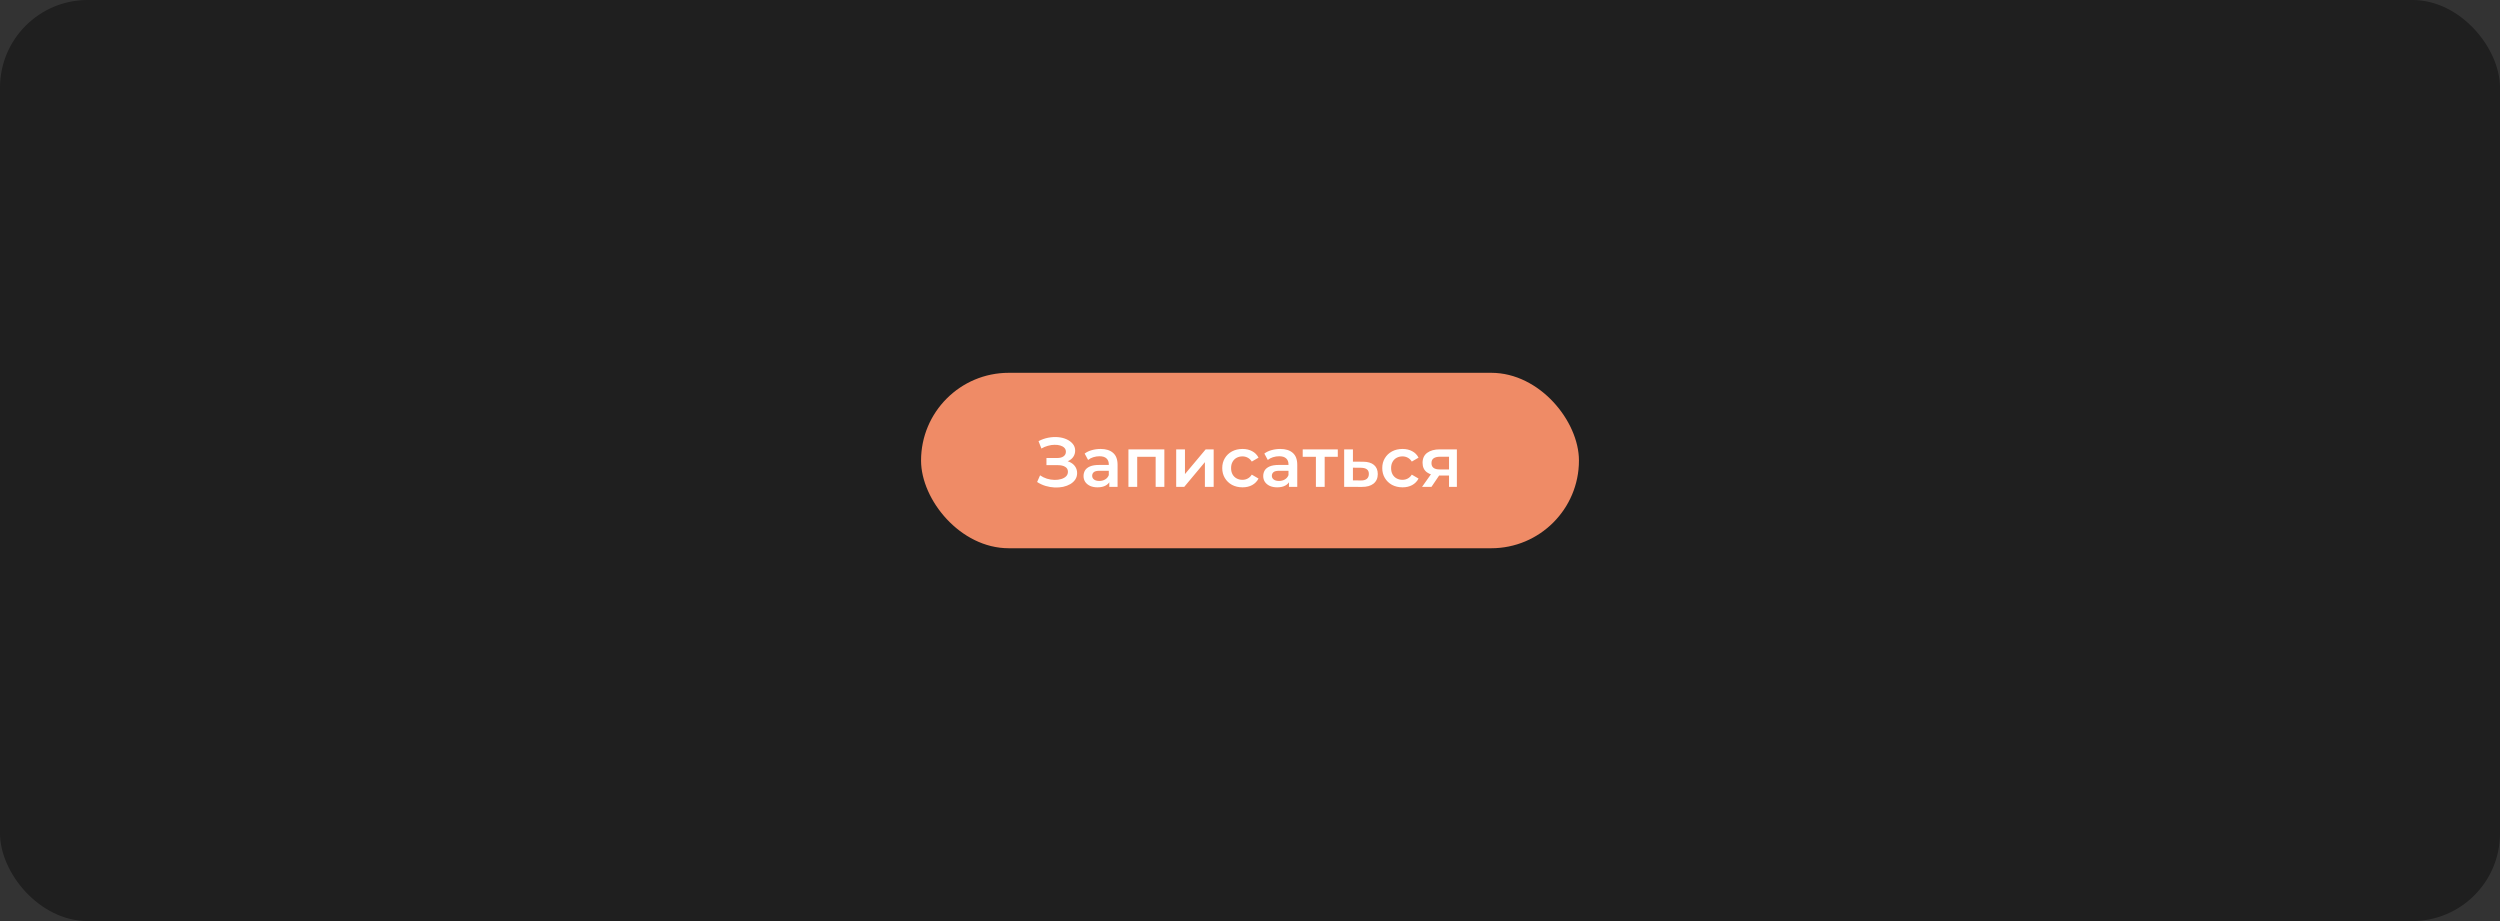<?xml version="1.0" encoding="UTF-8"?> <svg xmlns="http://www.w3.org/2000/svg" width="570" height="210" viewBox="0 0 570 210" fill="none"><rect x="0" y="0" width="570" height="210" fill="#333333" stroke="none"/> <rect width="570" height="210" rx="20" fill="black" fill-opacity="0.4"></rect> <rect x="210" y="85" width="150" height="40" rx="20" fill="#EF8B66"></rect> <path d="M236.464 109.896L237.136 108.376C237.616 108.707 238.139 108.963 238.704 109.144C239.28 109.315 239.851 109.405 240.416 109.416C240.981 109.427 241.493 109.363 241.952 109.224C242.421 109.085 242.795 108.877 243.072 108.6C243.349 108.323 243.488 107.976 243.488 107.56C243.488 107.059 243.28 106.685 242.864 106.44C242.459 106.184 241.904 106.056 241.2 106.056H238.592V104.424H241.04C241.669 104.424 242.155 104.296 242.496 104.04C242.848 103.784 243.024 103.437 243.024 103C243.024 102.637 242.907 102.339 242.672 102.104C242.448 101.869 242.139 101.693 241.744 101.576C241.36 101.459 240.923 101.405 240.432 101.416C239.952 101.416 239.451 101.491 238.928 101.64C238.405 101.779 237.909 101.987 237.44 102.264L236.784 100.584C237.488 100.211 238.224 99.949 238.992 99.8C239.771 99.651 240.523 99.608 241.248 99.672C241.973 99.736 242.624 99.901 243.2 100.168C243.787 100.435 244.256 100.787 244.608 101.224C244.96 101.651 245.136 102.157 245.136 102.744C245.136 103.277 244.992 103.752 244.704 104.168C244.427 104.573 244.043 104.888 243.552 105.112C243.061 105.336 242.491 105.448 241.84 105.448L241.92 104.936C242.656 104.936 243.296 105.064 243.84 105.32C244.395 105.565 244.821 105.907 245.12 106.344C245.429 106.781 245.584 107.288 245.584 107.864C245.584 108.408 245.445 108.893 245.168 109.32C244.891 109.736 244.512 110.088 244.032 110.376C243.552 110.653 243.003 110.861 242.384 111C241.765 111.128 241.115 111.176 240.432 111.144C239.749 111.112 239.067 110.995 238.384 110.792C237.712 110.589 237.072 110.291 236.464 109.896ZM252.919 111V109.272L252.807 108.904V105.88C252.807 105.293 252.631 104.84 252.279 104.52C251.927 104.189 251.393 104.024 250.679 104.024C250.199 104.024 249.724 104.099 249.255 104.248C248.796 104.397 248.407 104.605 248.087 104.872L247.303 103.416C247.761 103.064 248.305 102.803 248.935 102.632C249.575 102.451 250.236 102.36 250.919 102.36C252.156 102.36 253.111 102.659 253.783 103.256C254.465 103.843 254.807 104.755 254.807 105.992V111H252.919ZM250.231 111.112C249.591 111.112 249.031 111.005 248.551 110.792C248.071 110.568 247.697 110.264 247.431 109.88C247.175 109.485 247.047 109.043 247.047 108.552C247.047 108.072 247.159 107.64 247.383 107.256C247.617 106.872 247.996 106.568 248.519 106.344C249.041 106.12 249.735 106.008 250.599 106.008H253.079V107.336H250.743C250.06 107.336 249.601 107.448 249.367 107.672C249.132 107.885 249.015 108.152 249.015 108.472C249.015 108.835 249.159 109.123 249.447 109.336C249.735 109.549 250.135 109.656 250.647 109.656C251.137 109.656 251.575 109.544 251.959 109.32C252.353 109.096 252.636 108.765 252.807 108.328L253.143 109.528C252.951 110.029 252.604 110.419 252.103 110.696C251.612 110.973 250.988 111.112 250.231 111.112ZM257.282 111V102.456H265.474V111H263.49V103.688L263.954 104.152H258.818L259.282 103.688V111H257.282ZM268.172 111V102.456H270.172V108.088L274.892 102.456H276.716V111H274.716V105.368L270.012 111H268.172ZM283.295 111.112C282.399 111.112 281.599 110.925 280.895 110.552C280.201 110.168 279.657 109.645 279.263 108.984C278.868 108.323 278.671 107.571 278.671 106.728C278.671 105.875 278.868 105.123 279.263 104.472C279.657 103.811 280.201 103.293 280.895 102.92C281.599 102.547 282.399 102.36 283.295 102.36C284.127 102.36 284.857 102.531 285.487 102.872C286.127 103.203 286.612 103.693 286.943 104.344L285.407 105.24C285.151 104.835 284.836 104.536 284.463 104.344C284.1 104.152 283.705 104.056 283.279 104.056C282.788 104.056 282.345 104.163 281.951 104.376C281.556 104.589 281.247 104.899 281.023 105.304C280.799 105.699 280.687 106.173 280.687 106.728C280.687 107.283 280.799 107.763 281.023 108.168C281.247 108.563 281.556 108.867 281.951 109.08C282.345 109.293 282.788 109.4 283.279 109.4C283.705 109.4 284.1 109.304 284.463 109.112C284.836 108.92 285.151 108.621 285.407 108.216L286.943 109.112C286.612 109.752 286.127 110.248 285.487 110.6C284.857 110.941 284.127 111.112 283.295 111.112ZM293.887 111V109.272L293.775 108.904V105.88C293.775 105.293 293.599 104.84 293.247 104.52C292.895 104.189 292.362 104.024 291.647 104.024C291.167 104.024 290.693 104.099 290.223 104.248C289.765 104.397 289.375 104.605 289.055 104.872L288.271 103.416C288.73 103.064 289.274 102.803 289.903 102.632C290.543 102.451 291.205 102.36 291.887 102.36C293.125 102.36 294.079 102.659 294.751 103.256C295.434 103.843 295.775 104.755 295.775 105.992V111H293.887ZM291.199 111.112C290.559 111.112 289.999 111.005 289.519 110.792C289.039 110.568 288.666 110.264 288.399 109.88C288.143 109.485 288.015 109.043 288.015 108.552C288.015 108.072 288.127 107.64 288.351 107.256C288.586 106.872 288.965 106.568 289.487 106.344C290.01 106.12 290.703 106.008 291.567 106.008H294.047V107.336H291.711C291.029 107.336 290.57 107.448 290.335 107.672C290.101 107.885 289.983 108.152 289.983 108.472C289.983 108.835 290.127 109.123 290.415 109.336C290.703 109.549 291.103 109.656 291.615 109.656C292.106 109.656 292.543 109.544 292.927 109.32C293.322 109.096 293.605 108.765 293.775 108.328L294.111 109.528C293.919 110.029 293.573 110.419 293.071 110.696C292.581 110.973 291.957 111.112 291.199 111.112ZM300.026 111V103.672L300.49 104.152H297.018V102.456H305.018V104.152H301.562L302.026 103.672V111H300.026ZM310.757 105.272C311.856 105.272 312.693 105.517 313.269 106.008C313.845 106.499 314.133 107.192 314.133 108.088C314.133 109.016 313.813 109.741 313.173 110.264C312.533 110.776 311.632 111.027 310.469 111.016L306.469 111V102.456H308.469V105.256L310.757 105.272ZM310.293 109.544C310.88 109.555 311.328 109.432 311.637 109.176C311.946 108.92 312.101 108.547 312.101 108.056C312.101 107.565 311.946 107.213 311.637 107C311.338 106.776 310.89 106.659 310.293 106.648L308.469 106.632V109.528L310.293 109.544ZM319.779 111.112C318.883 111.112 318.083 110.925 317.379 110.552C316.686 110.168 316.142 109.645 315.747 108.984C315.352 108.323 315.155 107.571 315.155 106.728C315.155 105.875 315.352 105.123 315.747 104.472C316.142 103.811 316.686 103.293 317.379 102.92C318.083 102.547 318.883 102.36 319.779 102.36C320.611 102.36 321.342 102.531 321.971 102.872C322.611 103.203 323.096 103.693 323.427 104.344L321.891 105.24C321.635 104.835 321.32 104.536 320.947 104.344C320.584 104.152 320.19 104.056 319.763 104.056C319.272 104.056 318.83 104.163 318.435 104.376C318.04 104.589 317.731 104.899 317.507 105.304C317.283 105.699 317.171 106.173 317.171 106.728C317.171 107.283 317.283 107.763 317.507 108.168C317.731 108.563 318.04 108.867 318.435 109.08C318.83 109.293 319.272 109.4 319.763 109.4C320.19 109.4 320.584 109.304 320.947 109.112C321.32 108.92 321.635 108.621 321.891 108.216L323.427 109.112C323.096 109.752 322.611 110.248 321.971 110.6C321.342 110.941 320.611 111.112 319.779 111.112ZM330.377 111V108.088L330.665 108.424H328.105C326.932 108.424 326.009 108.179 325.337 107.688C324.676 107.187 324.345 106.467 324.345 105.528C324.345 104.525 324.697 103.763 325.401 103.24C326.116 102.717 327.065 102.456 328.249 102.456H332.169V111H330.377ZM324.233 111L326.537 107.736H328.585L326.377 111H324.233ZM330.377 107.448V103.608L330.665 104.136H328.313C327.695 104.136 327.215 104.253 326.873 104.488C326.543 104.712 326.377 105.08 326.377 105.592C326.377 106.552 327.001 107.032 328.249 107.032H330.665L330.377 107.448Z" fill="white"></path> </svg> 